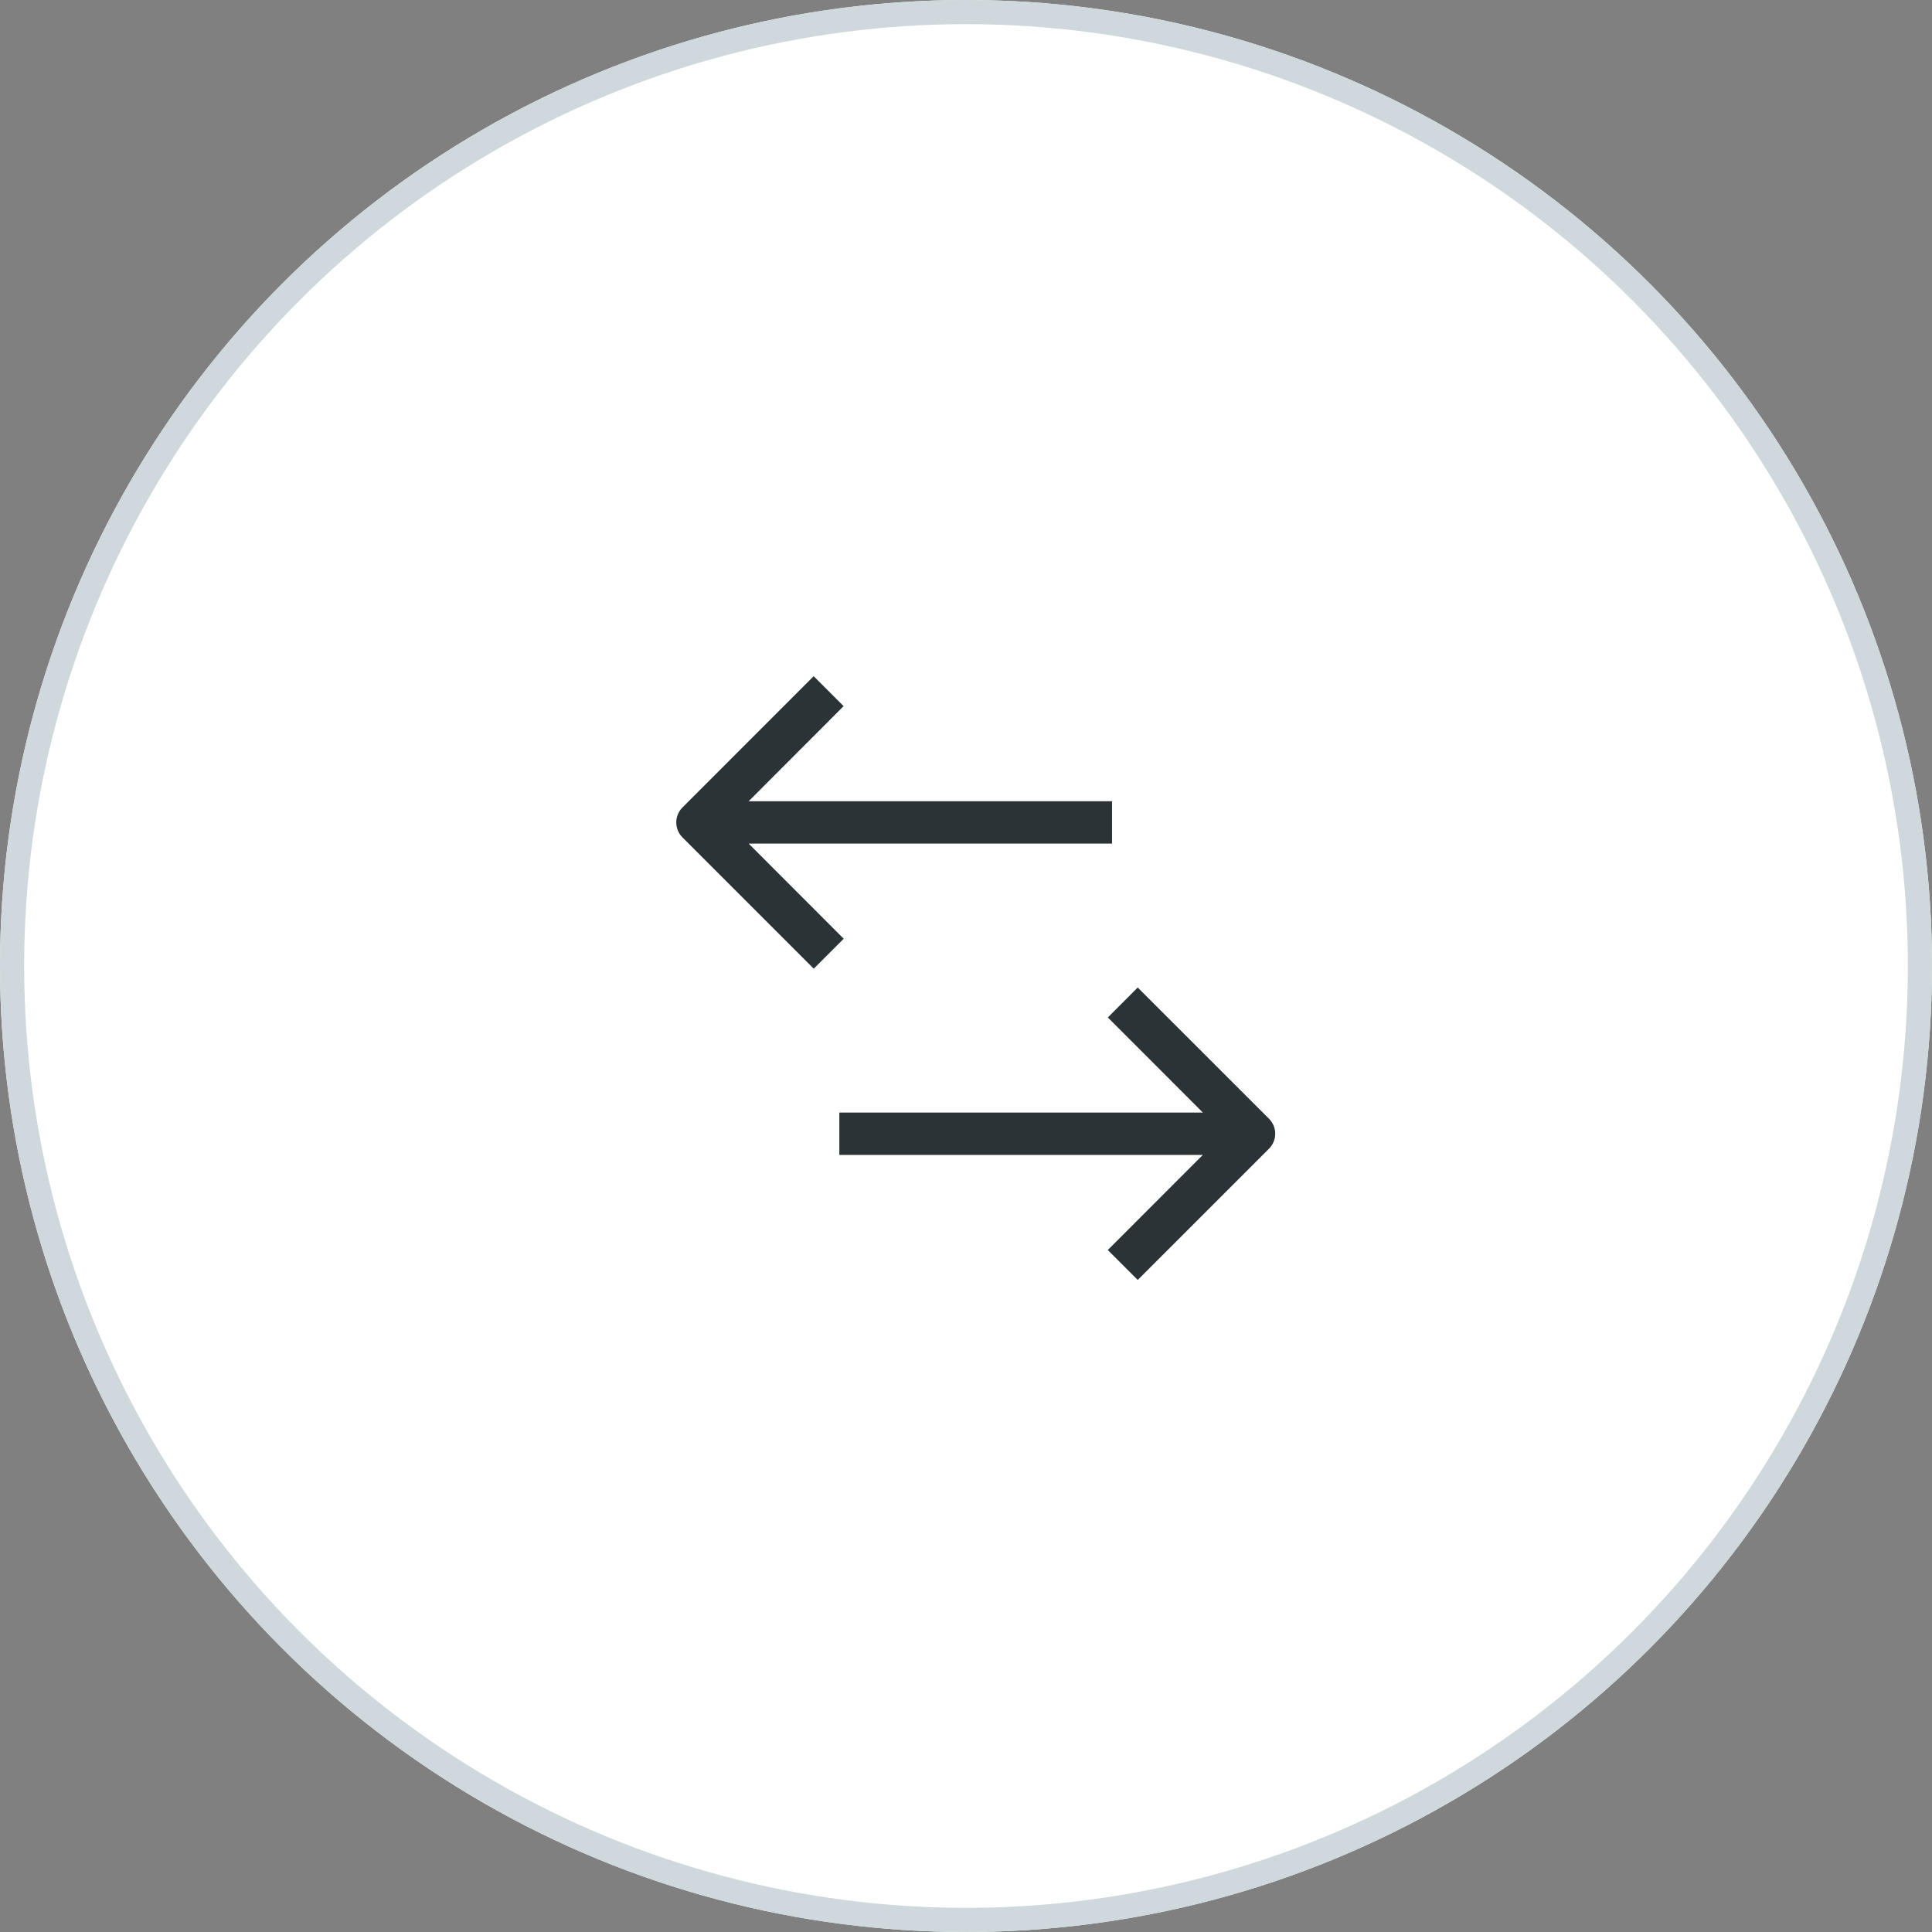 <svg id="Group_3667" data-name="Group 3667" xmlns="http://www.w3.org/2000/svg" width="80" height="80" viewBox="0 0 80 80">
  <rect x="0" y="0" width="80" height="80" fill="#808080" stroke="none"/>
  <g id="Ellipse_253" data-name="Ellipse 253" fill="#fff" stroke="#cfd8dc" stroke-width="1">
    <circle cx="40" cy="40" r="40" stroke="none"/>
    <circle cx="40" cy="40" r="39.5" fill="none"/>
  </g>
  <g id="_02_ICONS_01_arrows_switch" data-name="02_ICONS/01_arrows/switch" transform="translate(15 15)">
    <path id="Path_261" data-name="Path 261" d="M32.111,25.891l5.436,5.434a.877.877,0,0,1,0,1.24h0L32.111,38l-1.24-1.24,3.936-3.938H19.755V31.069H34.808l-3.936-3.938ZM18.692,13l1.24,1.24L16,18.178H31.047v1.753H16l3.936,3.94-1.24,1.24-5.436-5.436a.877.877,0,0,1,0-1.24h0Z" transform="translate(0 0)" fill="#2b3336" fill-rule="evenodd"/>
  </g>
</svg>
